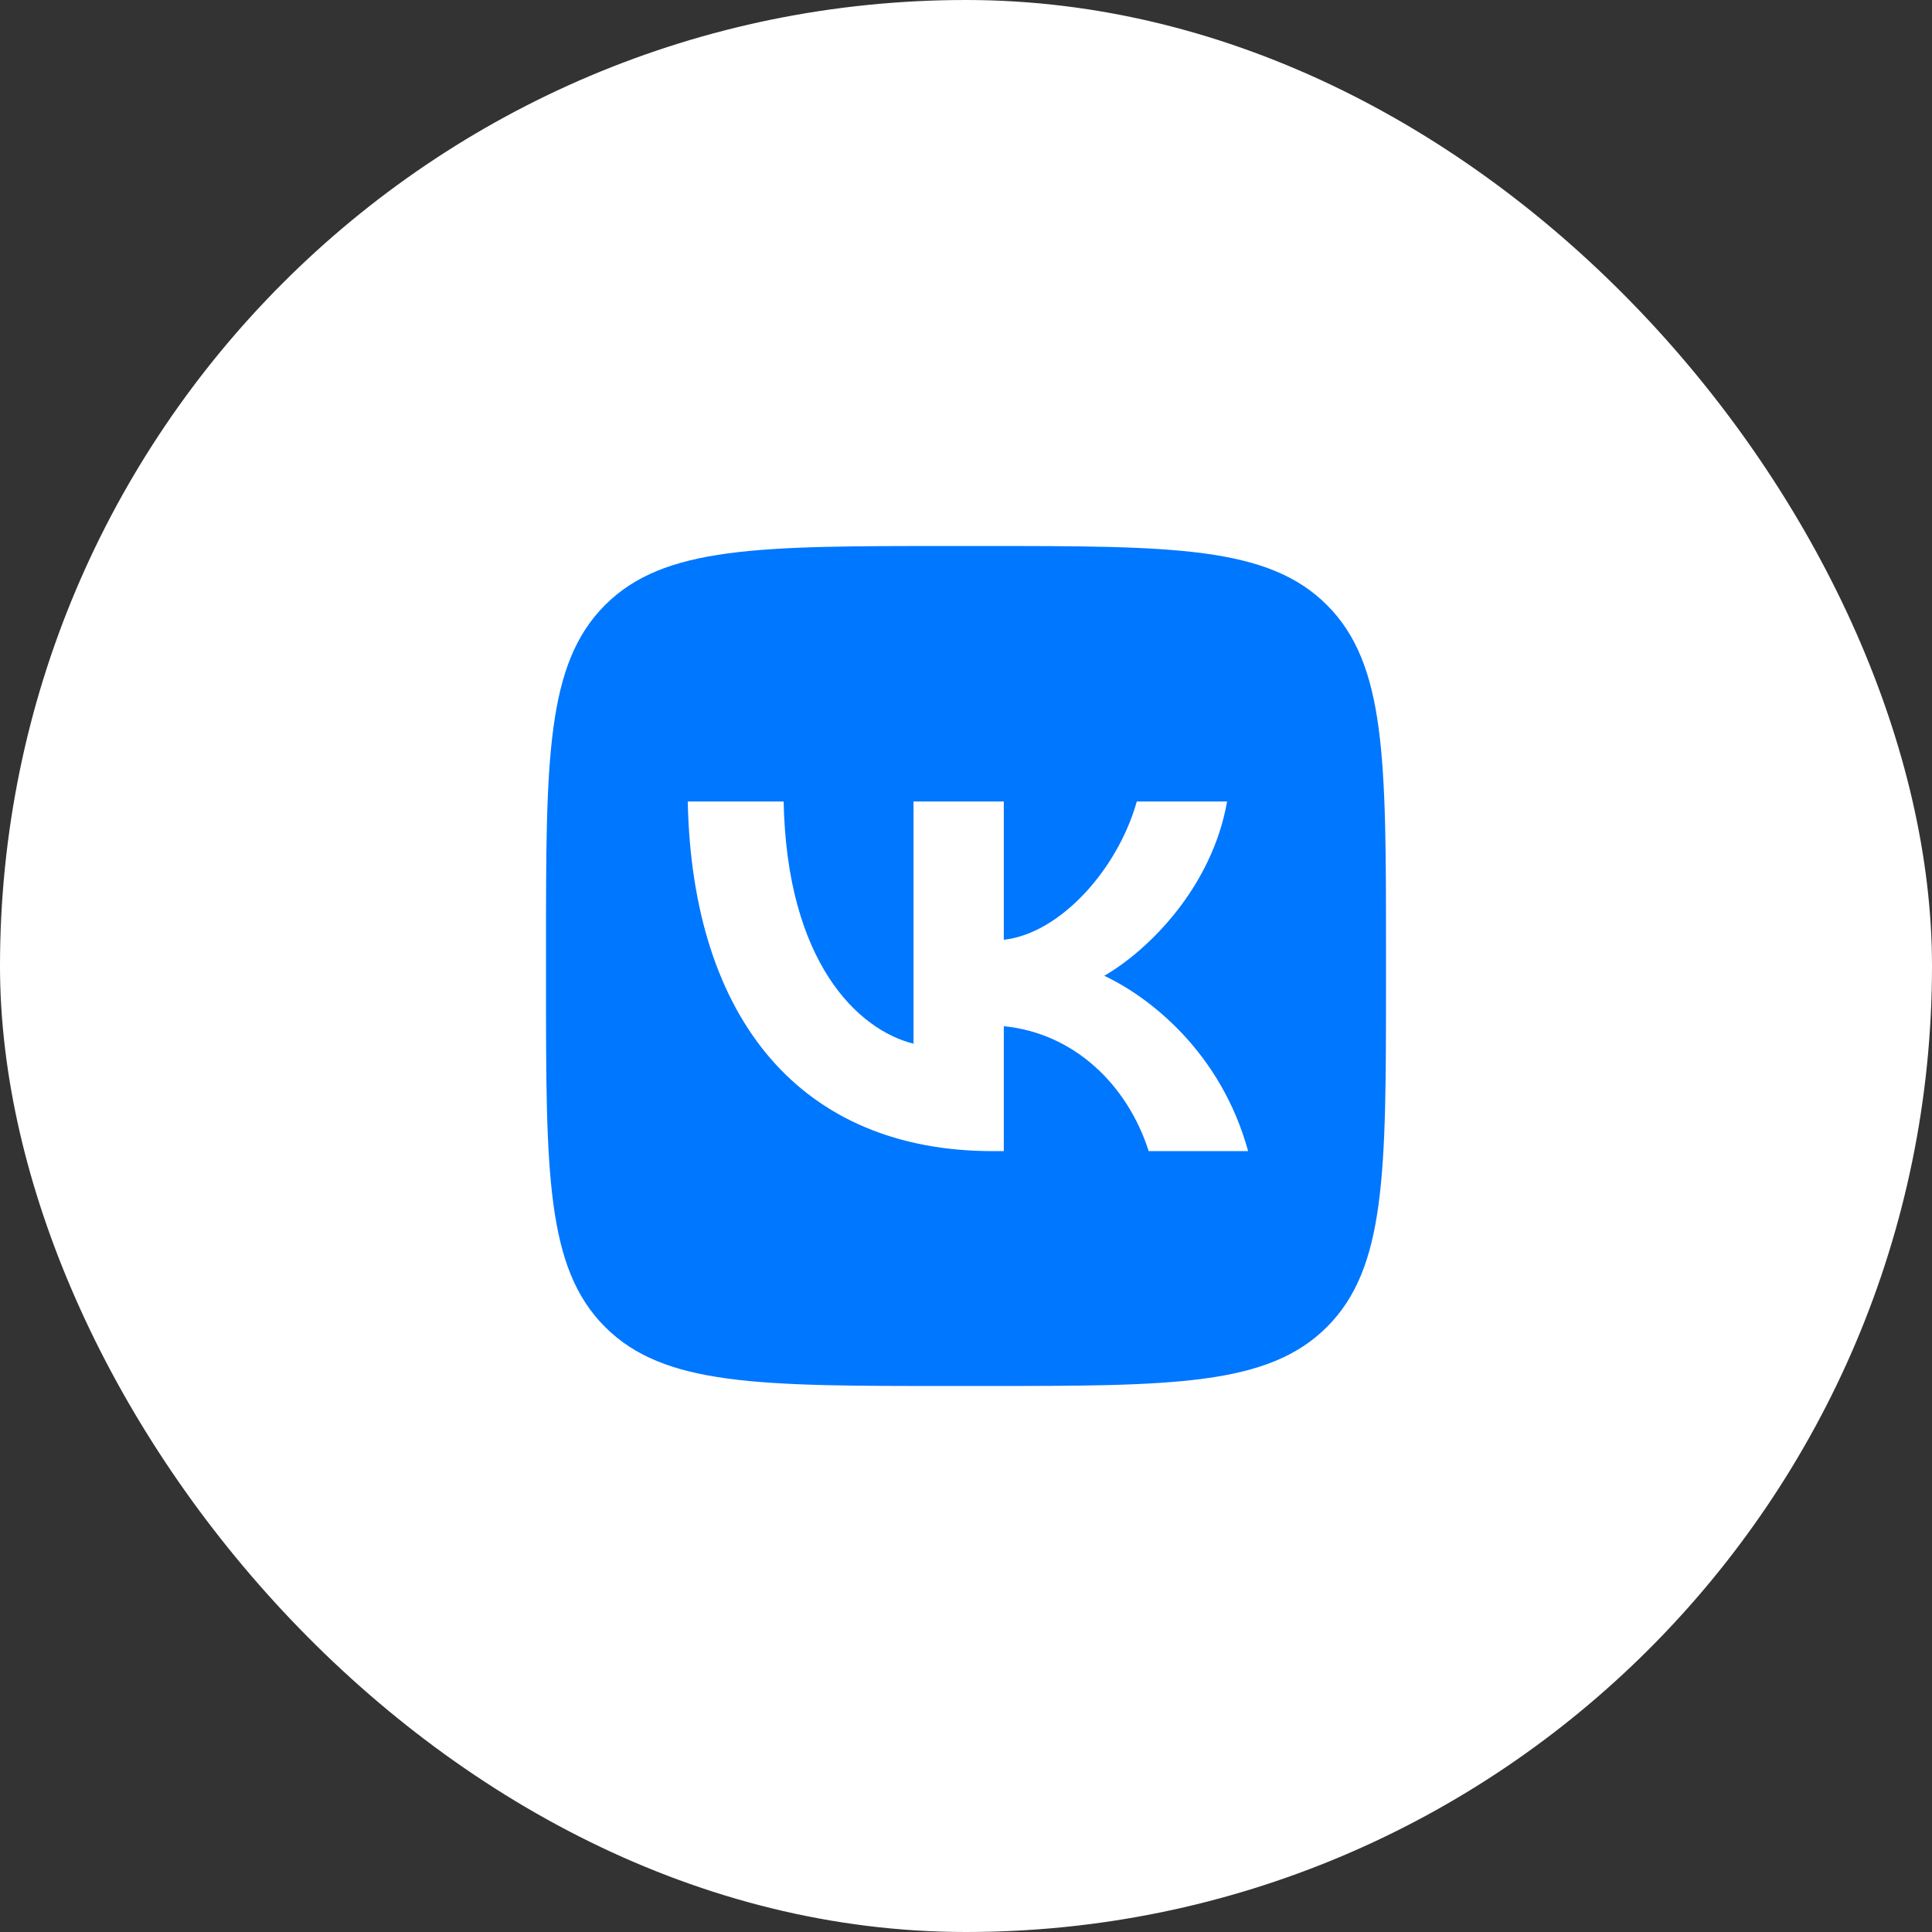 <?xml version="1.0" encoding="UTF-8"?> <svg xmlns="http://www.w3.org/2000/svg" width="46" height="46" viewBox="0 0 46 46" fill="none"><rect x="0" y="0" width="46" height="46" fill="#333333" stroke="none"/> <rect width="46" height="46" rx="23" fill="white"></rect> <path d="M13 22.6C13 18.075 13 15.812 14.406 14.406C15.812 13 18.075 13 22.6 13H23.4C27.925 13 30.188 13 31.594 14.406C33 15.812 33 18.075 33 22.6V23.4C33 27.925 33 30.188 31.594 31.594C30.188 33 27.925 33 23.4 33H22.6C18.075 33 15.812 33 14.406 31.594C13 30.188 13 27.925 13 23.4V22.6Z" fill="#0077FF"></path> <path d="M23.642 27.408C19.083 27.408 16.483 24.283 16.375 19.083H18.658C18.733 22.9 20.417 24.517 21.75 24.85V19.083H23.9V22.375C25.217 22.233 26.6 20.733 27.067 19.083H29.217C28.858 21.117 27.358 22.617 26.292 23.233C27.358 23.733 29.067 25.042 29.717 27.408H27.35C26.842 25.825 25.575 24.6 23.9 24.433V27.408H23.642Z" fill="white"></path> </svg> 
